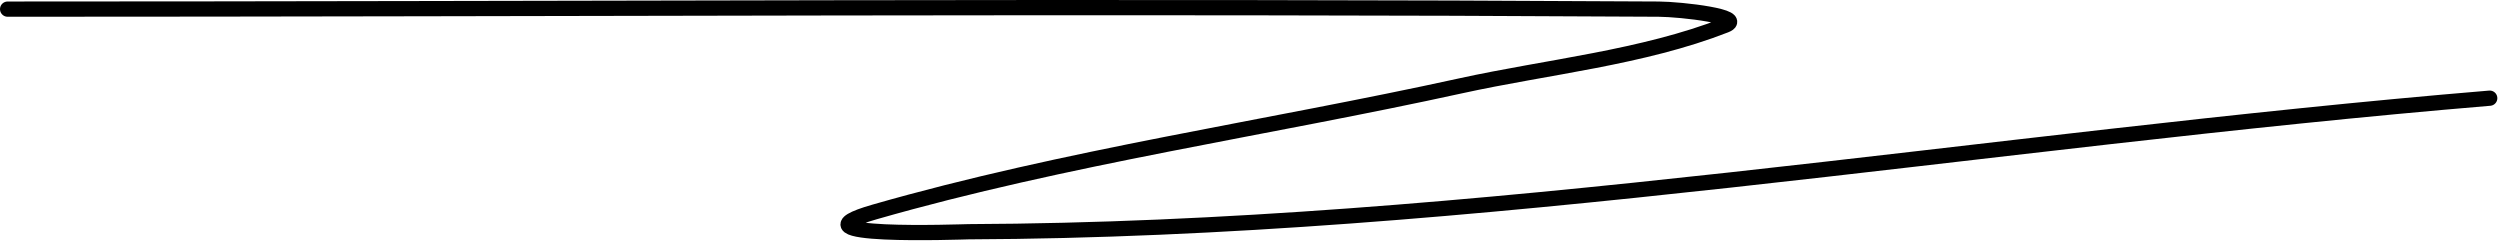 <?xml version="1.0" encoding="UTF-8"?> <svg xmlns="http://www.w3.org/2000/svg" width="328" height="32" viewBox="0 0 328 32" fill="none"> <path d="M1 1.198C73.201 1.198 145.414 0.752 217.614 1.198C220.618 1.217 229.173 2.213 226.376 3.307C215.513 7.558 202.969 8.775 191.653 11.258C166.216 16.84 139.775 20.621 114.743 27.808C102.522 31.317 126.396 30.407 127.074 30.404C193.797 30.141 260.203 18.418 326.651 12.881" stroke="black" stroke-width="2" stroke-linecap="round"></path> </svg> 